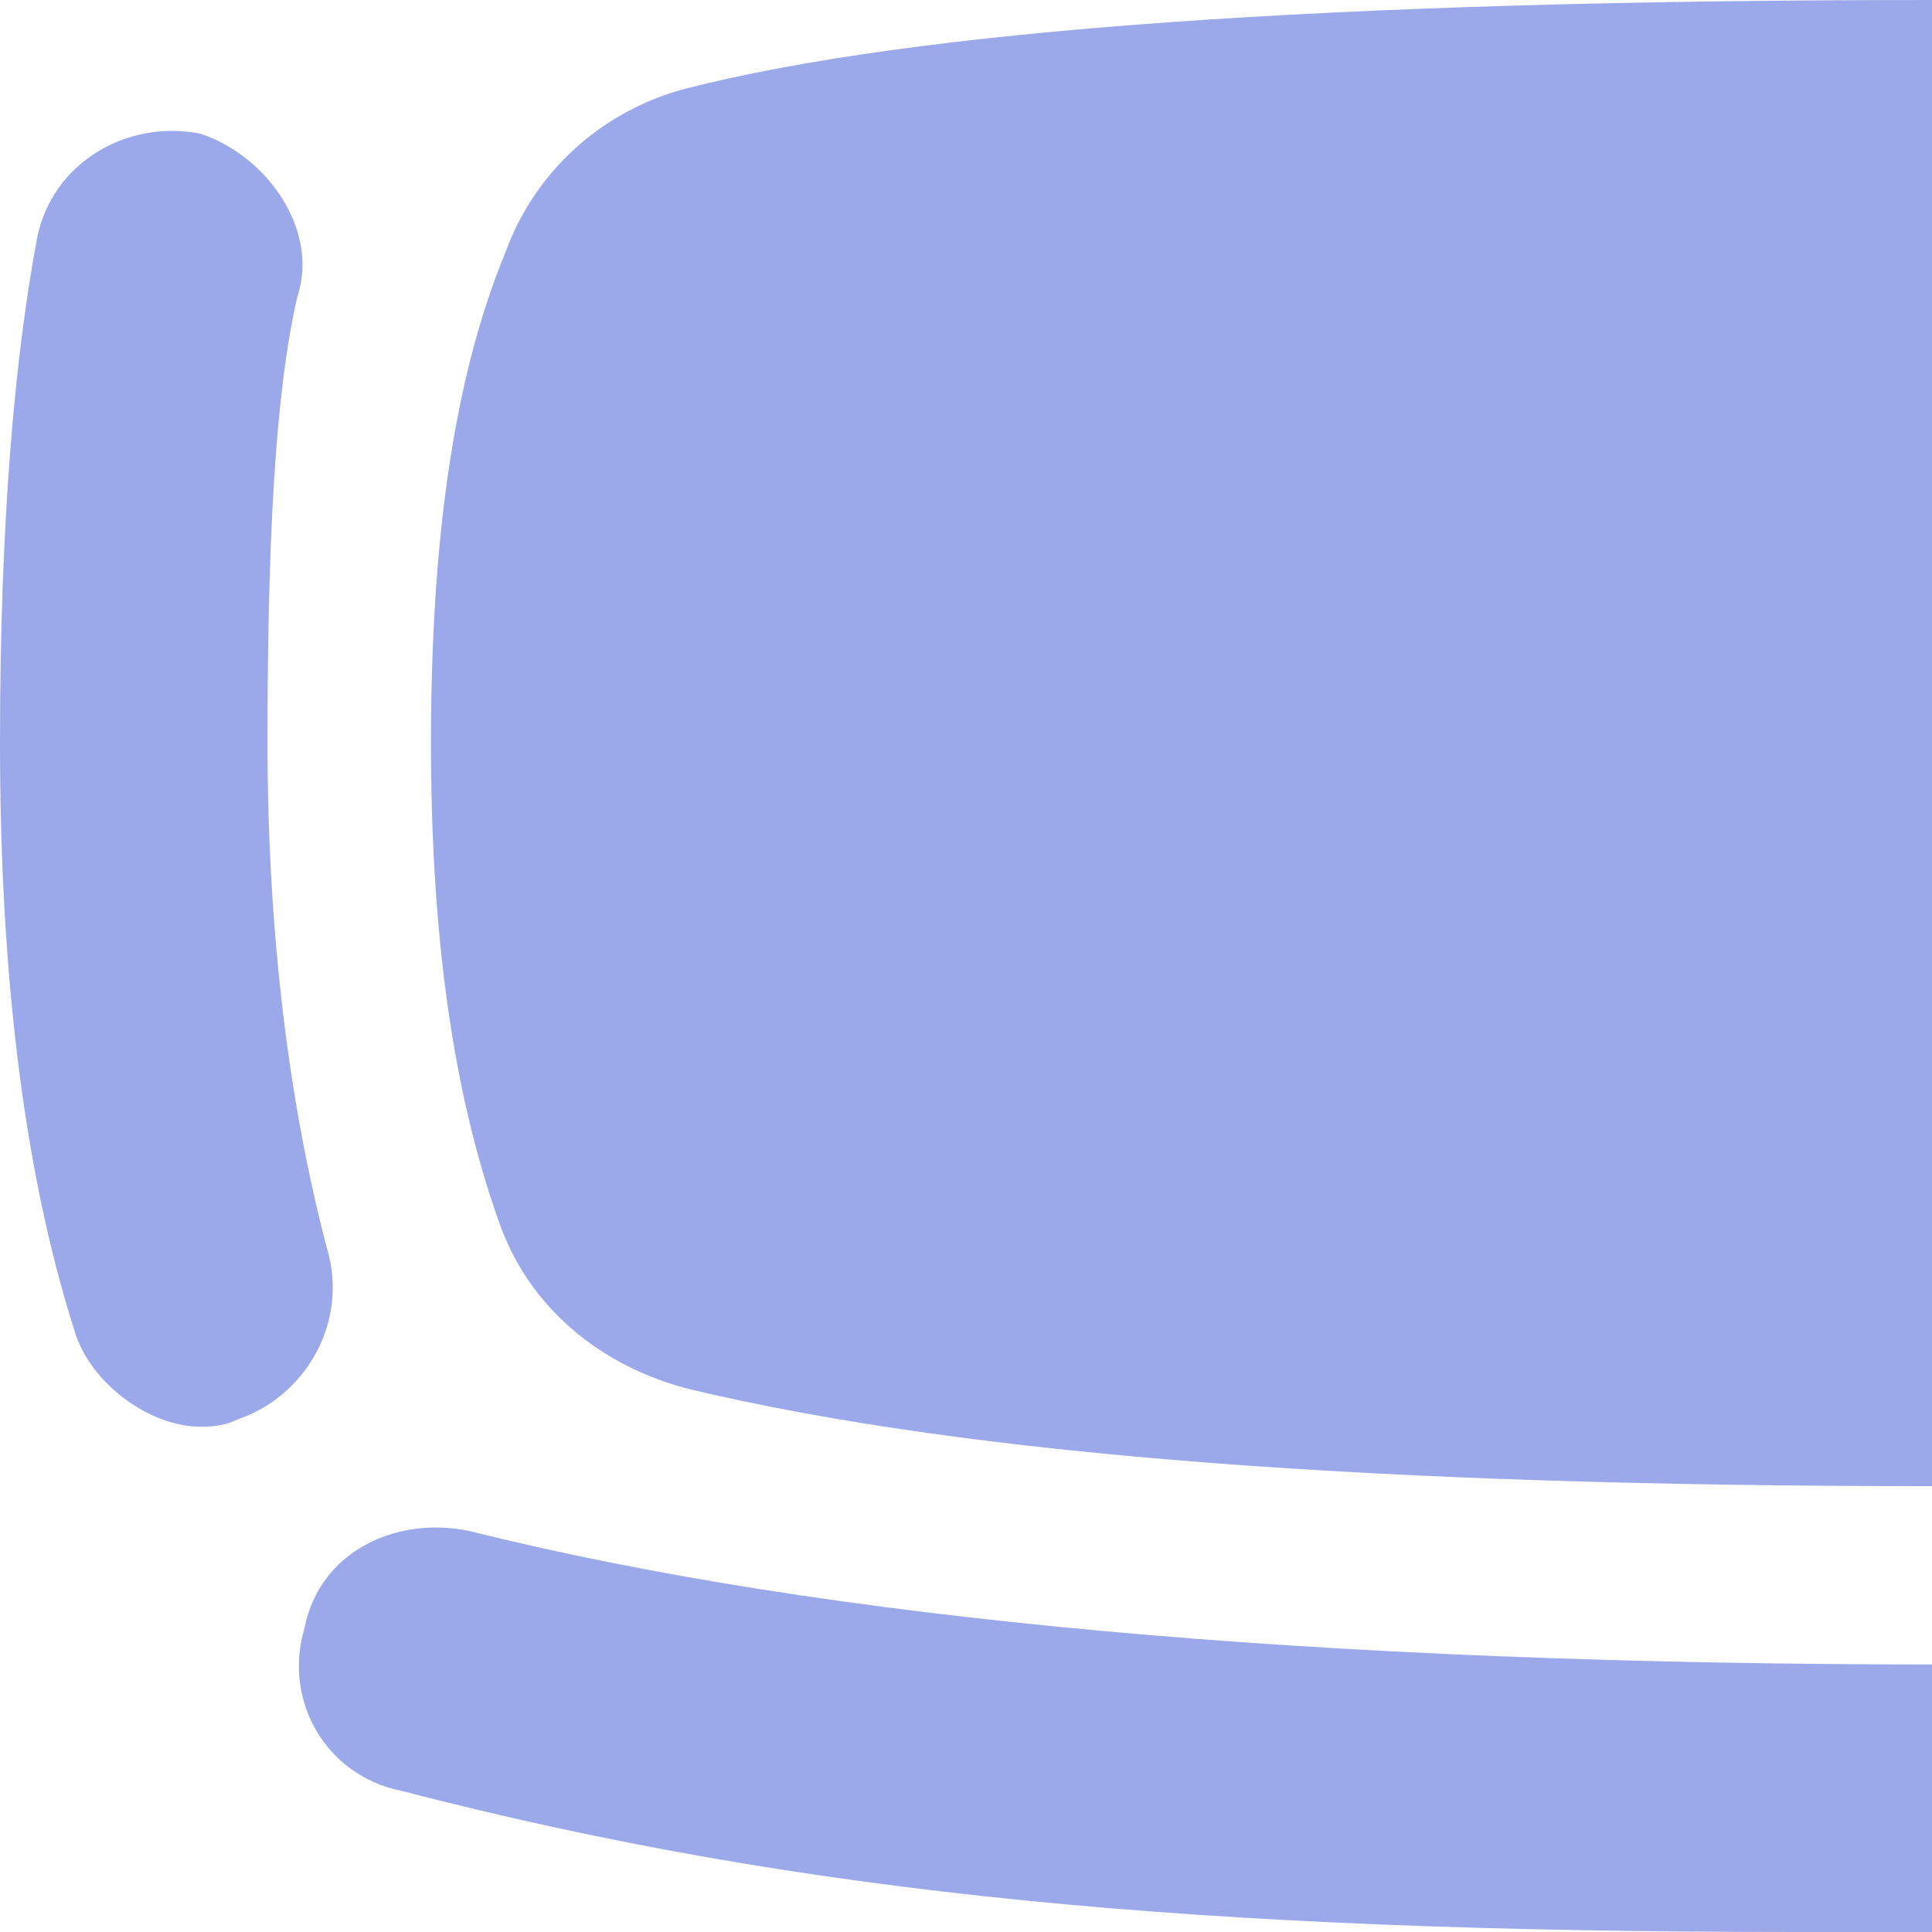 <?xml version="1.0" encoding="utf-8"?>
<!-- Generator: Adobe Illustrator 25.2.1, SVG Export Plug-In . SVG Version: 6.00 Build 0)  -->
<svg version="1.1" id="Layer_1" xmlns="http://www.w3.org/2000/svg" xmlns:xlink="http://www.w3.org/1999/xlink" x="0px" y="0px"
   viewBox="0 0 26 26" style="enable-background:new 0 0 26 26; fill:#9BA8E9;" xml:space="preserve">
<path d="M1,17.9C0.3,15.7,0,13,0,10c0-3,0.2-5.2,0.5-6.8c0.2-1,1.2-1.6,2.2-1.4C3.6,2.1,4.3,3.1,4,4c-0.3,1.3-0.4,3.3-0.4,6
  c0,2.6,0.3,4.9,0.8,6.8c0.3,1-0.3,2-1.2,2.3c-0.2,0.1-0.4,0.1-0.5,0.1C2,19.2,1.2,18.6,1,17.9z M9.2,1.2C12.3,0.4,17.9,0,26,0v20
  c-7.4,0-12.9-0.4-16.7-1.3c-1.2-0.3-2.2-1.1-2.6-2.3c-0.6-1.7-0.9-3.8-0.9-6.4c0-2.7,0.3-4.9,1-6.6C7.2,2.3,8.1,1.5,9.2,1.2L9.2,1.2
  z M5.4,24.1c5.4,1.4,10.7,1.9,18.8,1.9c0.1,0,0.1,0,0.2,0c0.6,0,1.1,0,1.7,0v-3.6c-8.4,0-15-0.6-19.8-1.8c-1-0.2-2,0.3-2.2,1.3
  C3.8,22.9,4.4,23.9,5.4,24.1z"/>
</svg>
